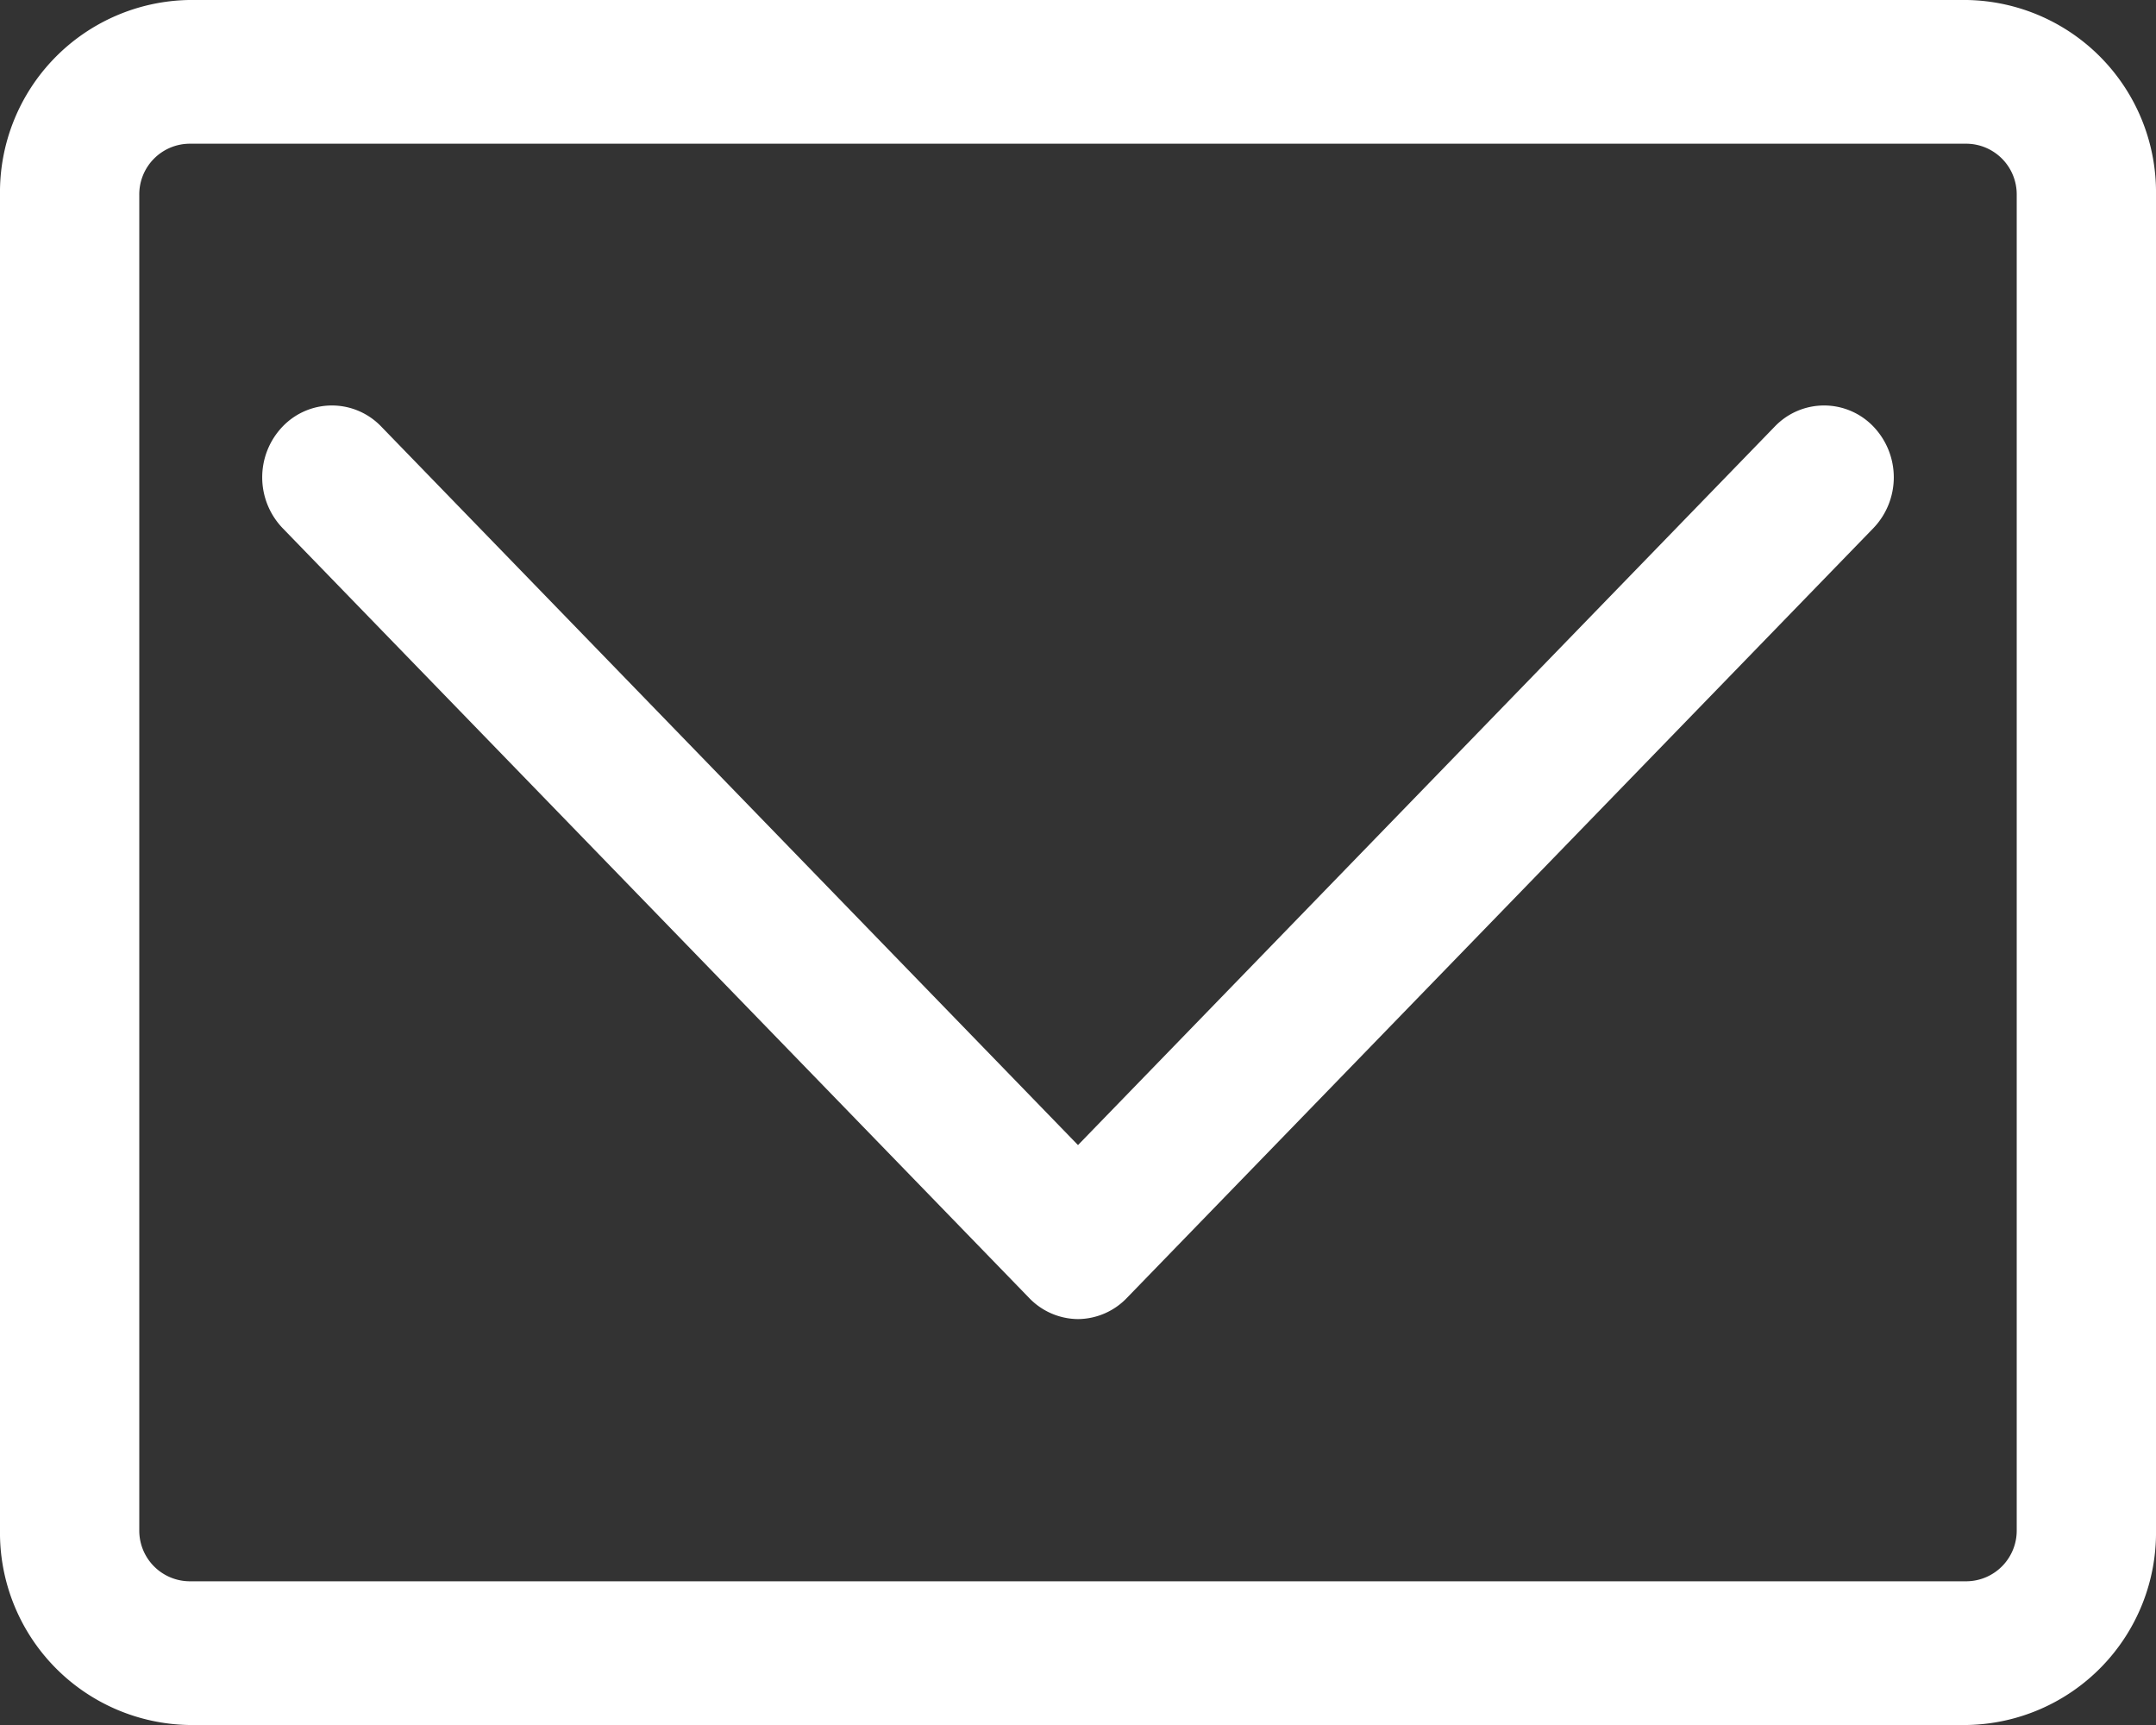 <svg xmlns="http://www.w3.org/2000/svg" xmlns:xlink="http://www.w3.org/1999/xlink" width="20" height="16" viewBox="0 0 20 16">
  <rect x="0" y="0" width="20" height="16" fill="#333333" stroke="none"/>
  <defs>
    <clipPath id="clip-path">
      <rect id="長方形_1326" data-name="長方形 1326" width="20" height="16" fill="#fff"/>
    </clipPath>
  </defs>
  <g id="icon_mail" clip-path="url(#clip-path)">
    <path id="パス_802" data-name="パス 802" d="M18.246,16H1.754A1.784,1.784,0,0,1,0,14.191V1.809A1.784,1.784,0,0,1,1.754,0H18.246A1.784,1.784,0,0,1,20,1.809V14.191A1.784,1.784,0,0,1,18.246,16M1.754,1.333a.47.47,0,0,0-.462.476V14.191a.47.47,0,0,0,.462.476H18.246a.47.47,0,0,0,.462-.476V1.809a.47.47,0,0,0-.462-.476Z" fill="#fff"/>
    <path id="パス_803" data-name="パス 803" d="M33.917,48.017a.635.635,0,0,1-.457-.2l-6.921-7.136a.681.681,0,0,1,0-.943.633.633,0,0,1,.914,0l6.464,6.665,6.464-6.665a.633.633,0,0,1,.914,0,.681.681,0,0,1,0,.943l-6.921,7.136a.635.635,0,0,1-.457.2" transform="translate(-23.917 -35.782)" fill="#fff"/>
  </g>
</svg>
